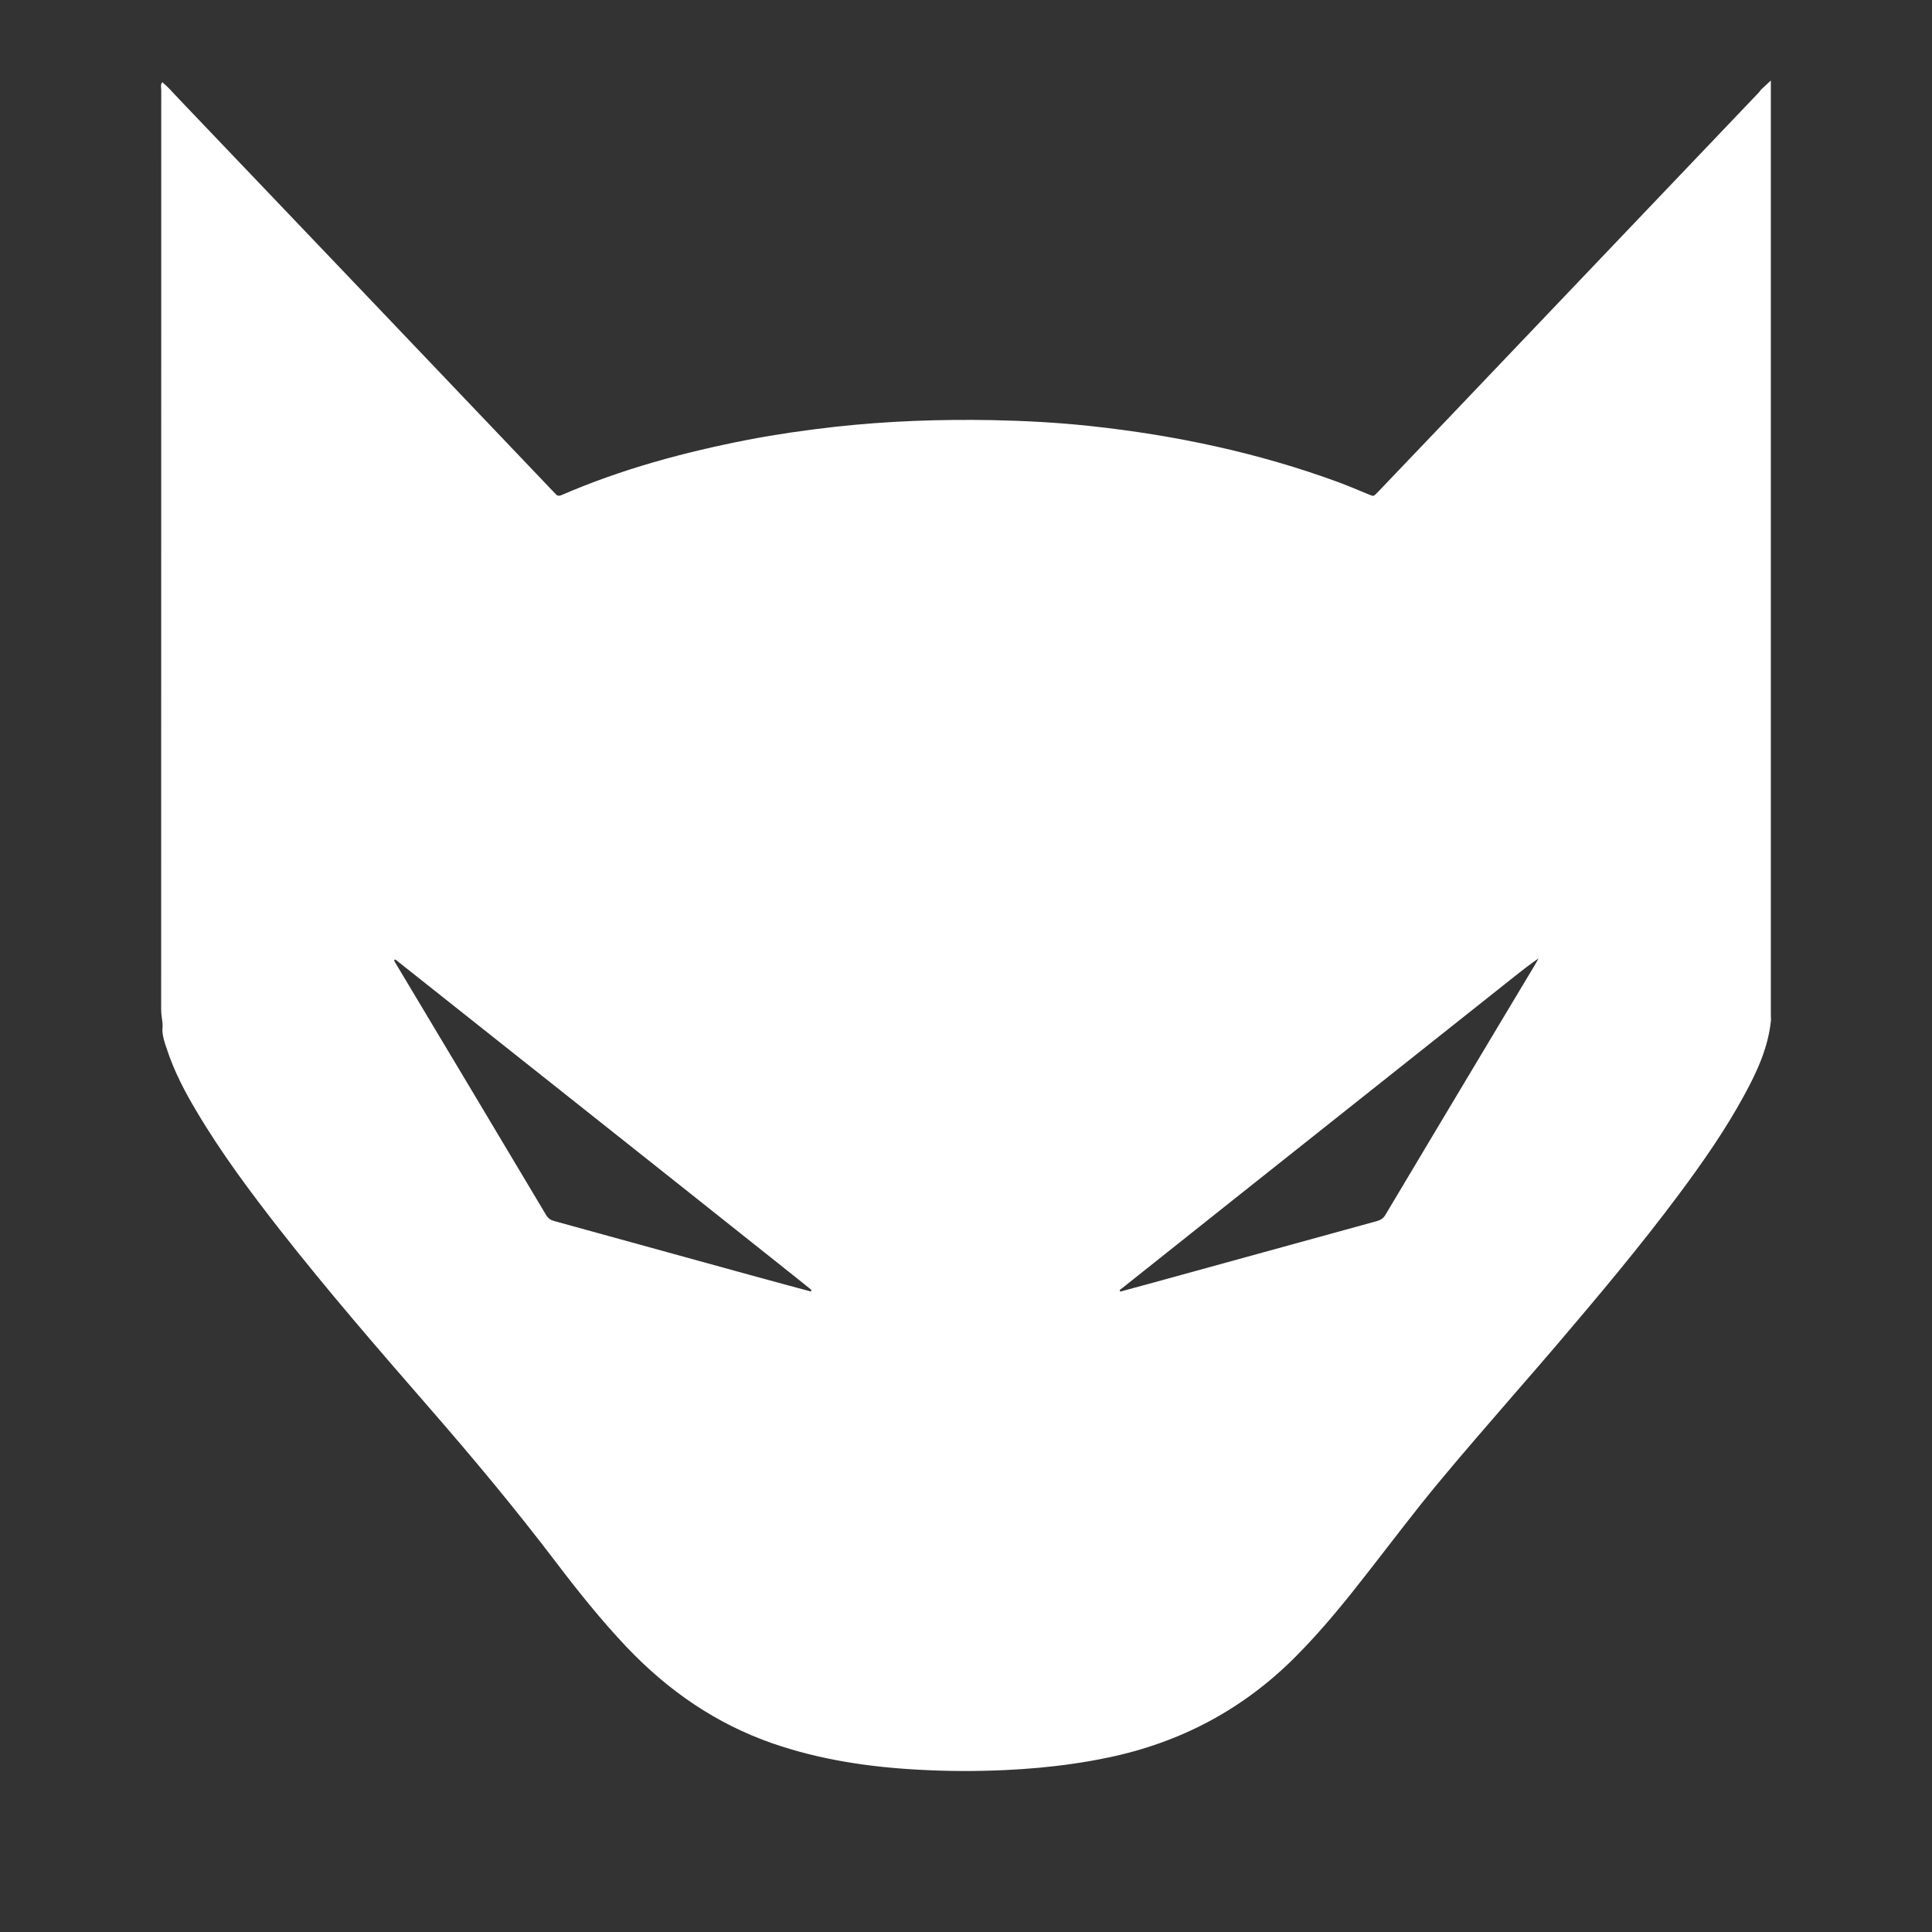 <svg width="24" height="24" viewBox="0 0 24 24" fill="none" xmlns="http://www.w3.org/2000/svg">
<rect x="0" y="0" width="24" height="24" fill="#333333" stroke="none"/>
<path fill-rule="evenodd" clip-rule="evenodd" d="M2.011 12.647C2.018 12.696 2.024 12.745 2.017 12.794C2.019 12.876 2.046 12.953 2.072 13.03C2.162 13.305 2.294 13.558 2.441 13.804C2.749 14.324 3.109 14.806 3.48 15.281C4.069 16.032 4.693 16.753 5.319 17.472C5.868 18.102 6.402 18.742 6.907 19.407C7.183 19.77 7.468 20.126 7.781 20.457C8.296 21 8.893 21.413 9.6 21.658C10.188 21.861 10.795 21.951 11.412 21.984C11.766 22.004 12.121 22.005 12.476 21.989C12.762 21.976 13.046 21.951 13.329 21.91C13.473 21.889 13.618 21.864 13.761 21.834C14.664 21.647 15.447 21.233 16.101 20.573C16.433 20.239 16.728 19.873 17.017 19.501C17.297 19.142 17.571 18.778 17.862 18.427C18.165 18.062 18.476 17.704 18.787 17.345C18.969 17.136 19.15 16.927 19.33 16.717C19.853 16.103 20.372 15.486 20.855 14.838C21.15 14.442 21.433 14.037 21.669 13.602C21.829 13.309 21.967 13.008 22 12.67L21.999 12.645L21.998 12.586V1.095V1L21.879 1.111L21.874 1.117C21.863 1.131 21.853 1.144 21.841 1.157L20.37 2.7L17.958 5.231C17.674 5.527 17.392 5.823 17.109 6.12C17.063 6.169 17.063 6.167 17.001 6.141L16.899 6.099C16.812 6.063 16.725 6.027 16.637 5.994C15.636 5.625 14.601 5.406 13.542 5.292C13.14 5.249 12.735 5.227 12.331 5.219C11.677 5.207 11.024 5.23 10.373 5.302C10.01 5.343 9.65 5.394 9.292 5.463C8.499 5.617 7.721 5.827 6.976 6.15C6.958 6.158 6.942 6.16 6.929 6.156C6.918 6.153 6.908 6.145 6.898 6.132C6.888 6.121 6.877 6.11 6.867 6.1L4.517 3.634L2.229 1.236L2.18 1.184C2.133 1.133 2.086 1.081 2.033 1.036C2.028 1.03 2.021 1.027 2.018 1.02C1.99 1.049 2.003 1.088 2.003 1.121L2.002 12.545C2.002 12.579 2.006 12.613 2.011 12.647ZM13.911 16.025L15.31 14.912L18.815 12.129C18.911 12.053 19.007 11.977 19.112 11.906L19.095 11.938L19.069 11.983L18.534 12.876L17.861 14.001L17.209 15.093C17.183 15.137 17.149 15.156 17.104 15.169L14.276 15.947C14.16 15.979 14.043 16.009 13.927 16.042C13.912 16.046 13.908 16.039 13.911 16.025ZM10.061 16.04L9.811 15.973L9.312 15.837L6.891 15.17C6.846 15.158 6.812 15.14 6.785 15.095C6.163 14.051 5.538 13.008 4.914 11.965L4.899 11.939C4.894 11.922 4.901 11.918 4.915 11.922L7.115 13.667L8.476 14.747L9.622 15.658L9.907 15.885L10.078 16.022C10.079 16.027 10.079 16.032 10.078 16.036C10.078 16.038 10.076 16.04 10.074 16.041C10.071 16.042 10.067 16.042 10.061 16.04Z" fill="white"/>
</svg>
